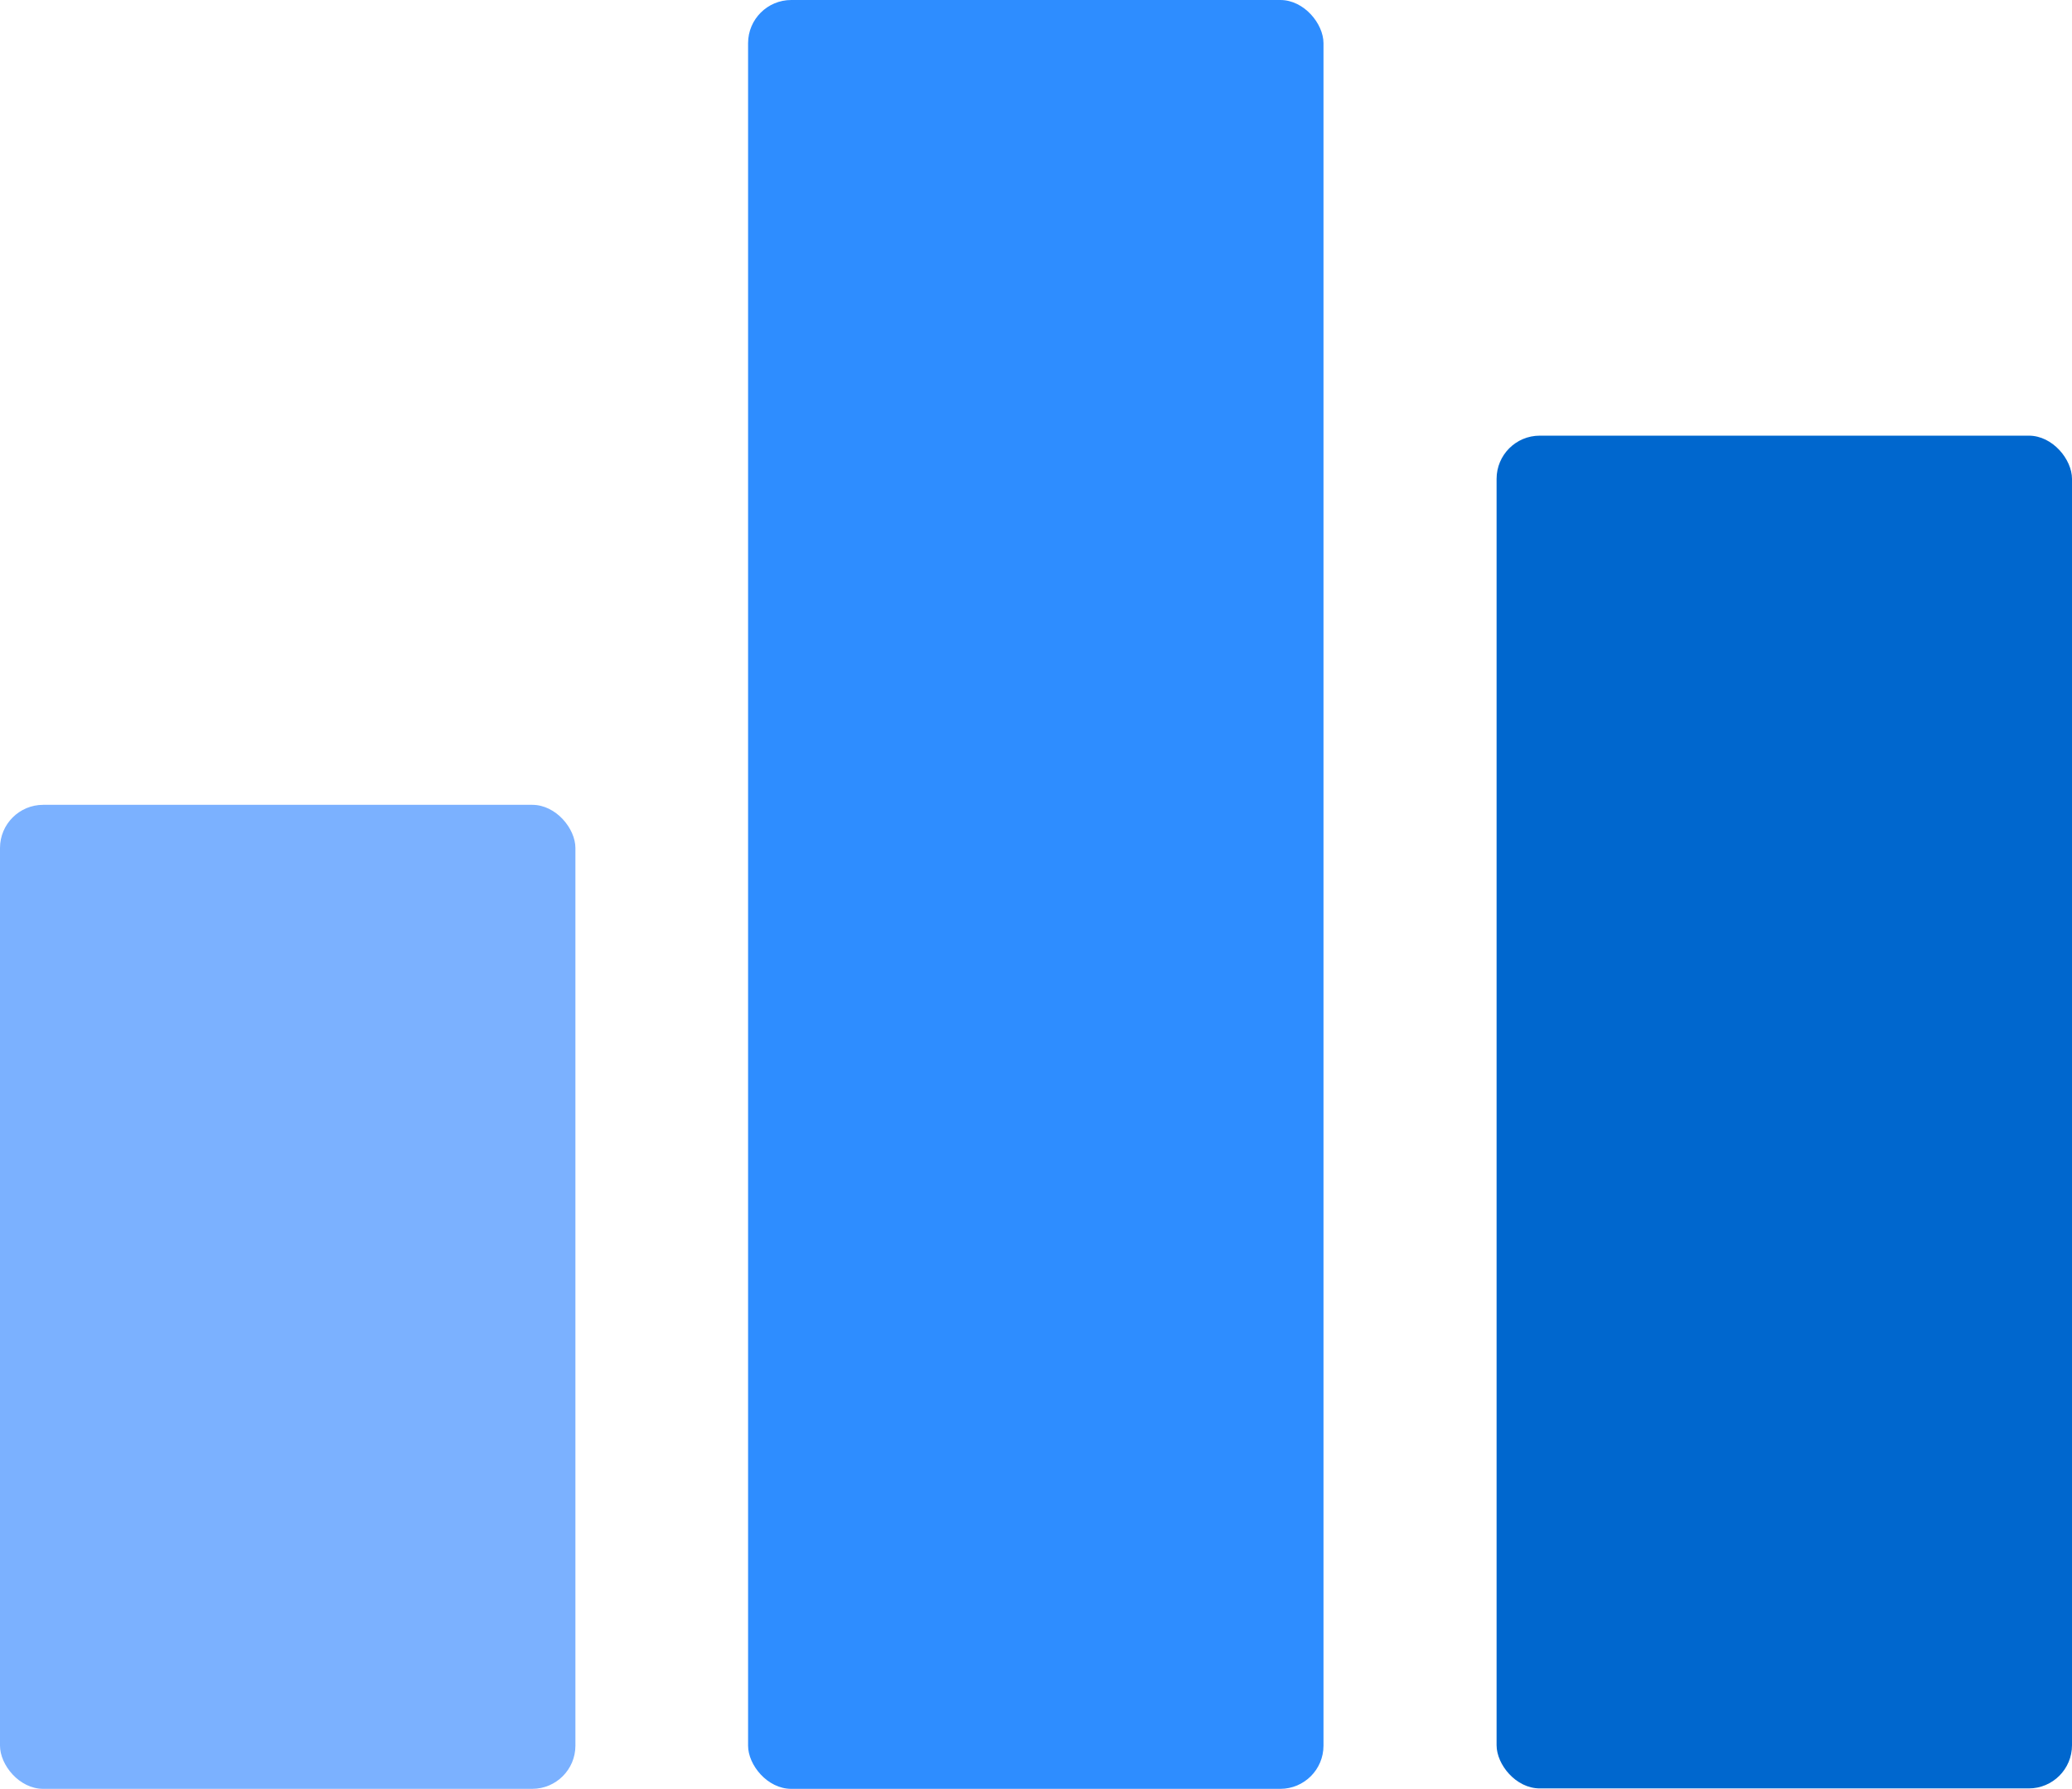 <svg xmlns="http://www.w3.org/2000/svg" viewBox="0 0 48 41.43"><defs><style>.cls-1{fill:#7bb1ff;}.cls-2{fill:#0067ce;}.cls-3{fill:#2e8dff;}</style></defs><g id="Layer_2" data-name="Layer 2"><g id="Layer_1-2" data-name="Layer 1"><rect class="cls-1" y="18.64" width="13.33" height="22.79" rx="1"></rect><rect class="cls-2" x="34.67" y="10.09" width="13.33" height="31.33" rx="1"></rect><rect class="cls-3" x="17.33" width="13.33" height="41.43" rx="1"></rect></g></g></svg>